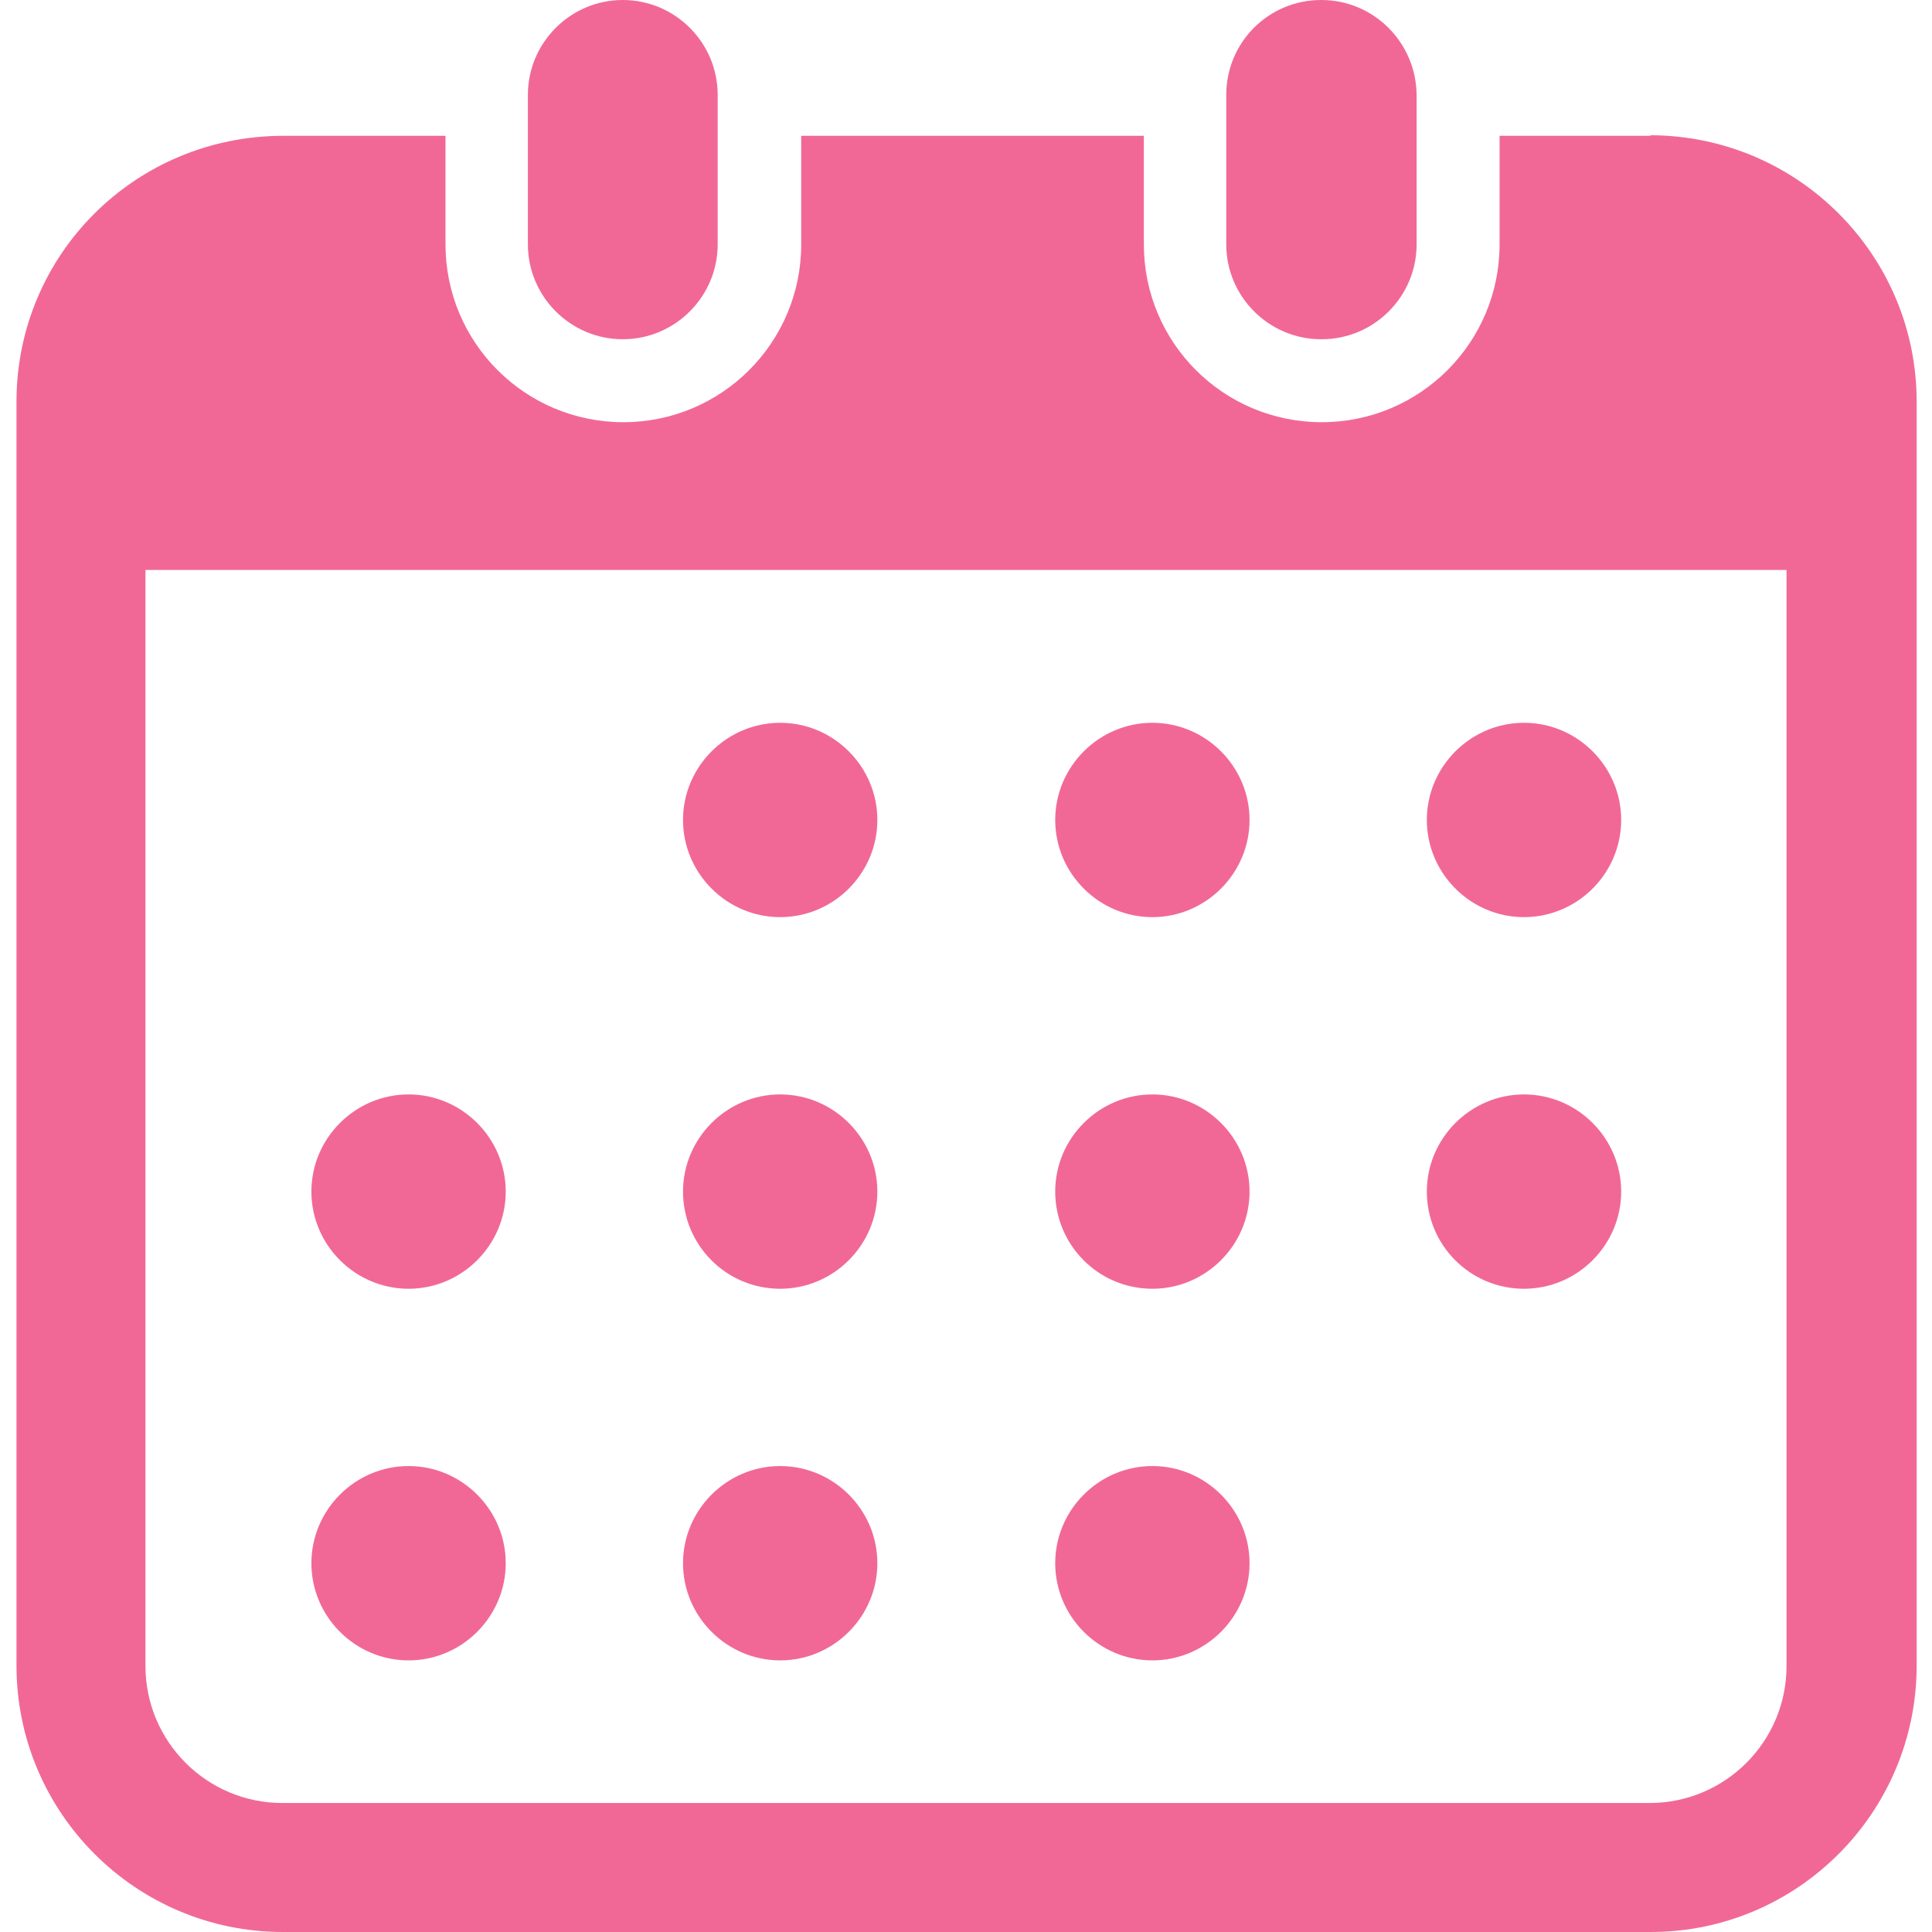 <?xml version="1.0" encoding="UTF-8"?><svg id="a" xmlns="http://www.w3.org/2000/svg" viewBox="0 0 34 34"><defs><style>.p{fill:#f16896;}</style></defs><g id="b"><path id="c" class="p" d="m10.96,5.97c.92,0,1.67-.75,1.67-1.67h0V1.67c0-.92-.75-1.67-1.67-1.67s-1.67.75-1.67,1.67v2.63c0,.92.75,1.67,1.67,1.67,0,0,0,0,0,0Z"/><path id="d" class="p" d="m23.26,5.97c.92,0,1.67-.75,1.67-1.67h0V1.67C24.92.75,24.18,0,23.25,0s-1.67.75-1.67,1.67v2.63c0,.92.75,1.67,1.67,1.67,0,0,0,0,0,0Z"/><path id="e" class="p" d="m29.04,2.39h-2.65v1.91c0,1.73-1.4,3.13-3.13,3.13s-3.13-1.4-3.13-3.13h0v-1.91h-6.03v1.91c0,1.73-1.4,3.13-3.13,3.13s-3.13-1.4-3.13-3.13v-1.91h-2.85C2.38,2.39.29,4.48.29,7.07v22.24c0,2.59,2.1,4.69,4.69,4.69h24.07c2.58,0,4.68-2.1,4.68-4.69V7.07c0-2.58-2.09-4.68-4.68-4.69Zm2.4,26.93c0,1.33-1.08,2.41-2.41,2.41H4.97c-1.33,0-2.41-1.08-2.41-2.41V10.03h28.88v19.28Z"/><path id="f" class="p" d="m13.73,29.22c.94,0,1.71-.77,1.71-1.71s-.77-1.71-1.71-1.71c-.94,0-1.71.77-1.71,1.71s.77,1.71,1.71,1.71h0Z"/><path id="g" class="p" d="m13.73,22.68c.94,0,1.71-.77,1.71-1.71s-.77-1.71-1.71-1.71c-.94,0-1.71.77-1.71,1.71,0,.94.76,1.71,1.71,1.71h0Z"/><path id="h" class="p" d="m7.19,29.22c.94,0,1.71-.77,1.71-1.71s-.77-1.71-1.71-1.71-1.71.77-1.71,1.71.77,1.71,1.71,1.71h0Z"/><path id="i" class="p" d="m7.19,22.68c.94,0,1.71-.77,1.71-1.71s-.77-1.71-1.71-1.71-1.71.77-1.71,1.71.77,1.71,1.71,1.71h0Z"/><path id="j" class="p" d="m26.82,16.14c.94,0,1.71-.77,1.71-1.71,0-.94-.77-1.71-1.71-1.71s-1.71.77-1.71,1.71.77,1.71,1.71,1.71h0Z"/><path id="k" class="p" d="m20.28,16.14c.94,0,1.71-.77,1.71-1.71,0-.94-.77-1.71-1.71-1.71s-1.71.77-1.71,1.71.77,1.71,1.71,1.71h0Z"/><path id="l" class="p" d="m20.28,22.68c.94,0,1.71-.77,1.71-1.71,0-.94-.77-1.71-1.71-1.71-.94,0-1.71.77-1.71,1.71,0,.94.76,1.71,1.71,1.71h0Z"/><path id="m" class="p" d="m26.82,22.68c.94,0,1.71-.77,1.71-1.71,0-.94-.77-1.71-1.71-1.71-.94,0-1.71.77-1.71,1.71,0,.94.76,1.71,1.71,1.71h0Z"/><path id="n" class="p" d="m20.28,29.22c.94,0,1.71-.77,1.71-1.71,0-.94-.77-1.71-1.71-1.71-.94,0-1.71.77-1.71,1.71s.77,1.71,1.71,1.71h0Z"/><path id="o" class="p" d="m13.73,16.14c.94,0,1.71-.77,1.71-1.71s-.77-1.71-1.71-1.71-1.71.77-1.71,1.71h0c0,.94.77,1.71,1.71,1.71Z"/></g></svg>